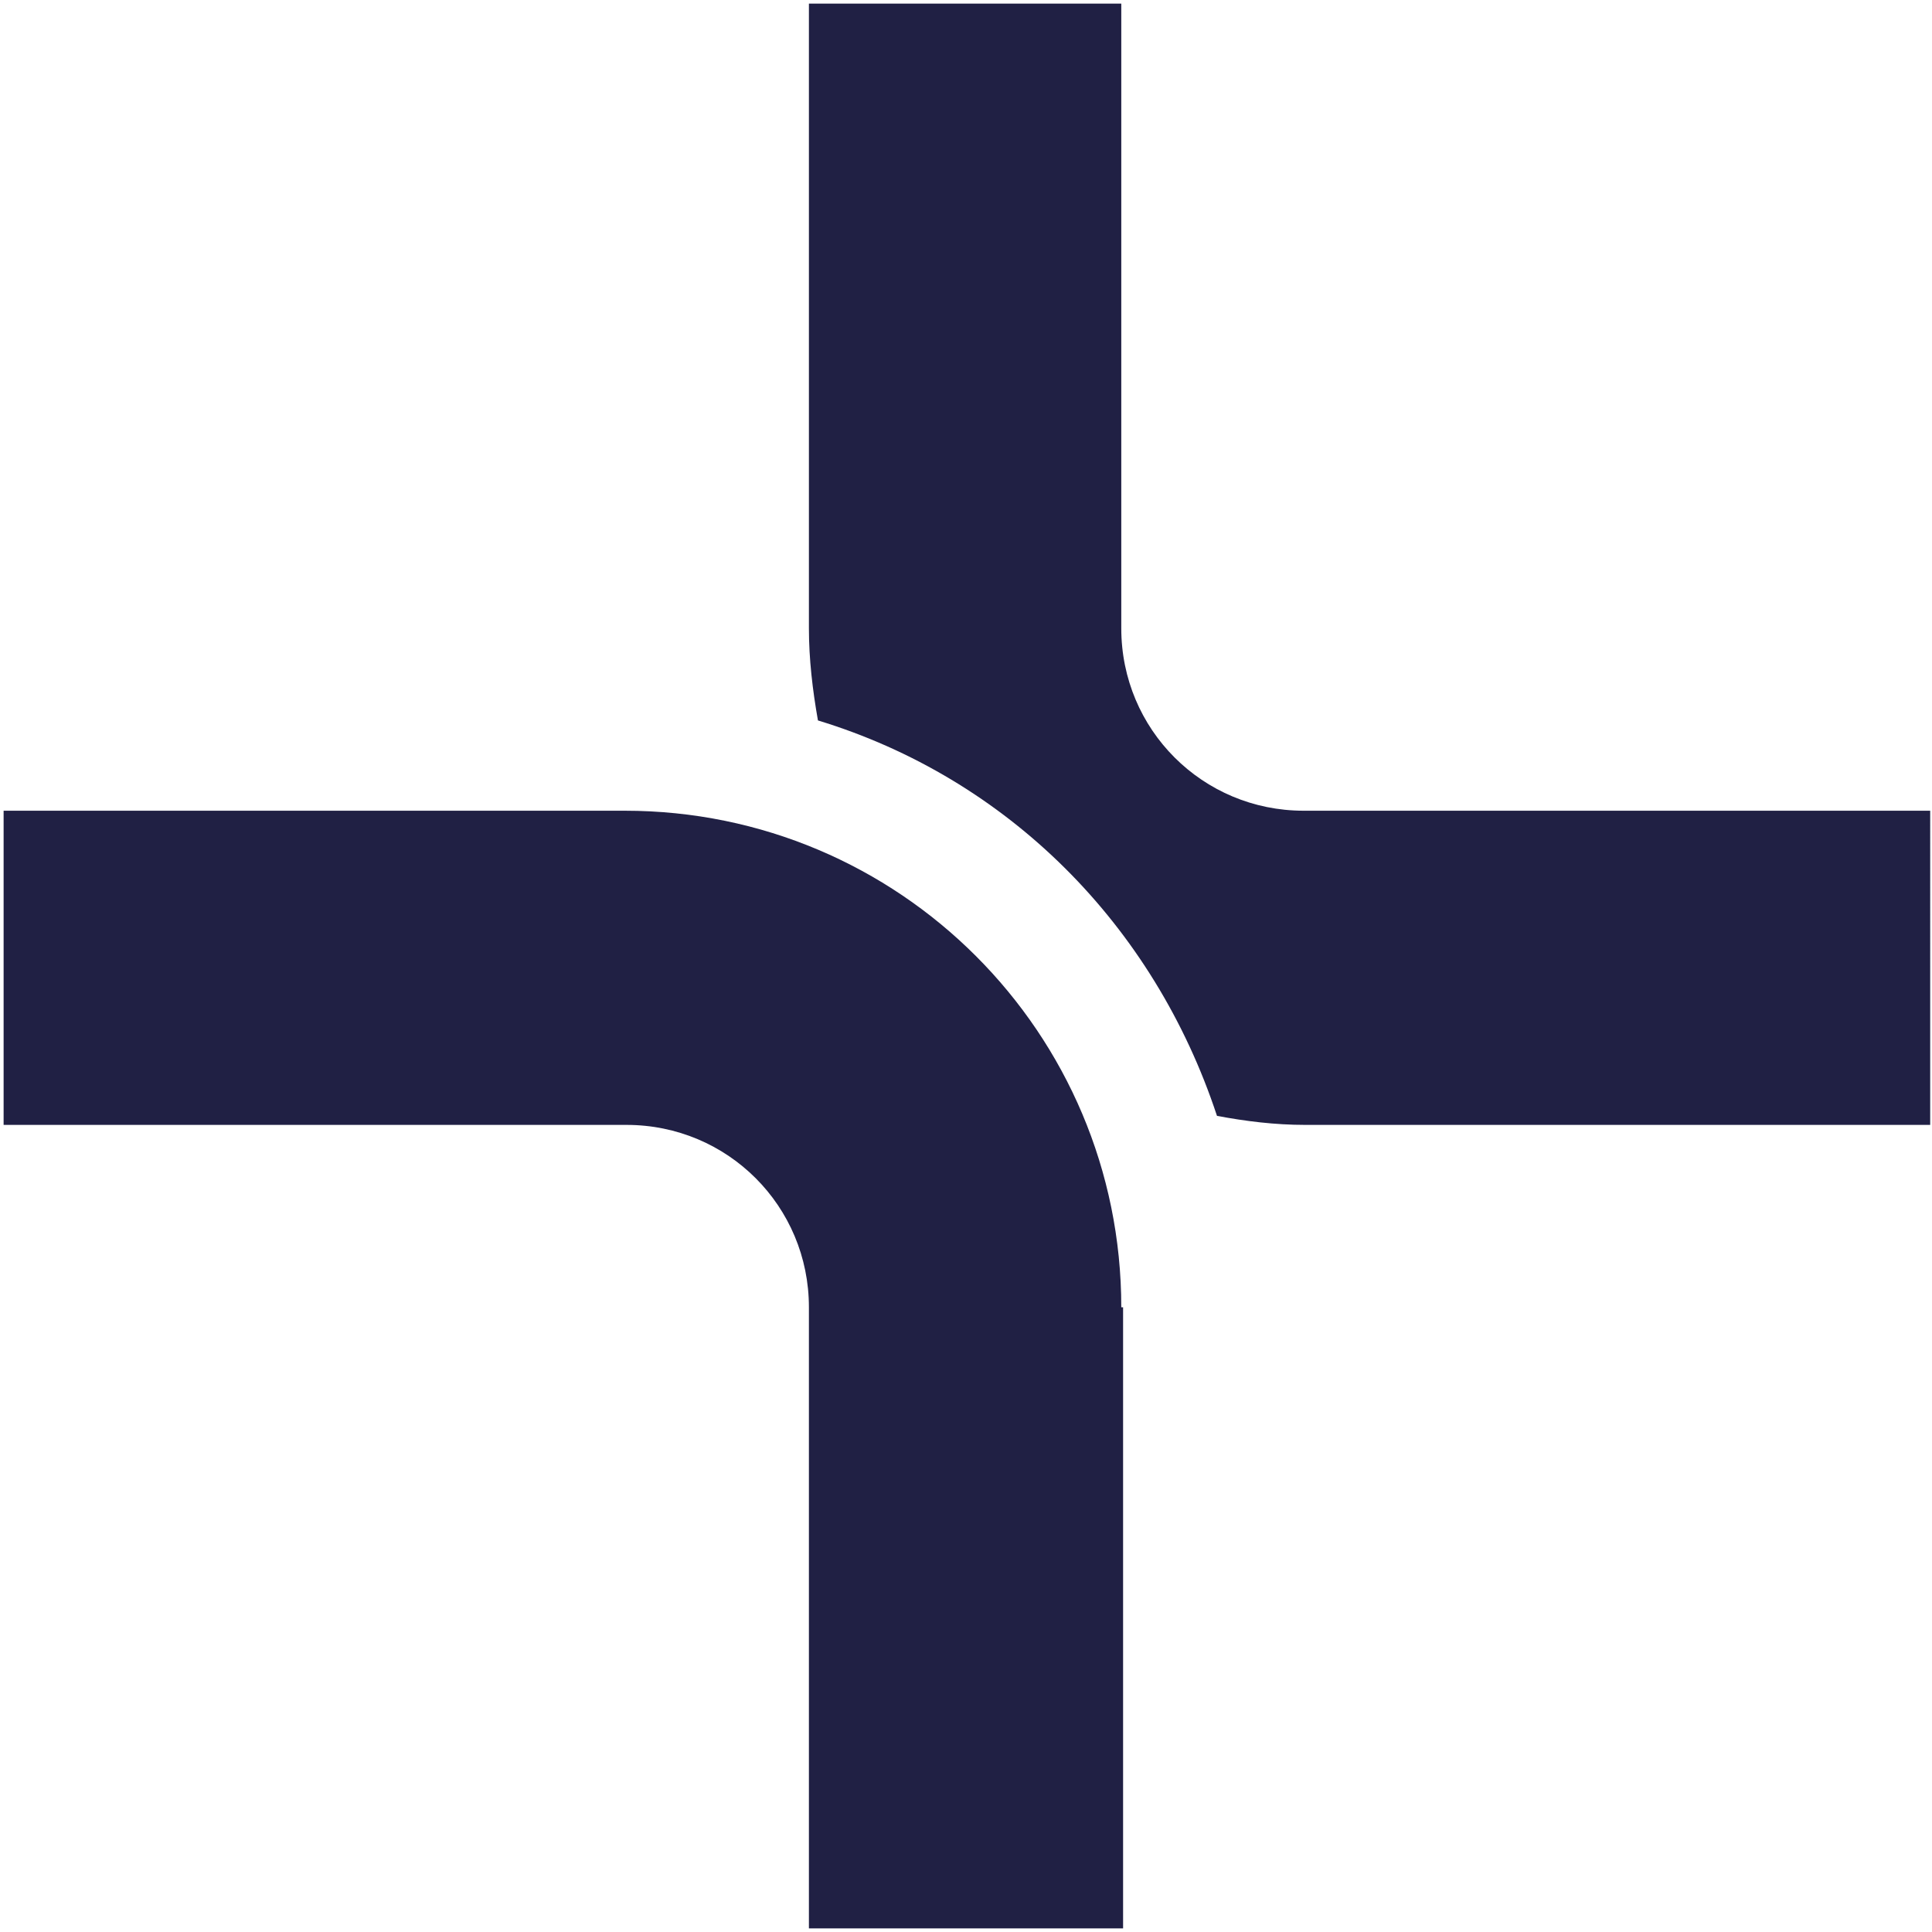 <svg version="1.1" id="Ebene_1" xmlns="http://www.w3.org/2000/svg" x="0" y="0" viewBox="0 0 107 107" style="enable-background:new 0 0 107 107" xml:space="preserve"><style>.st0{fill:#202044}</style><g id="Gruppe_65_00000020370962488403113580000017971630950011544467_"><path id="Pfad_22_00000134957438541379029140000013589053316549125567_" class="st0" d="M62.1 72.4c0-15.2-12.3-27.5-27.5-27.5H.2v17.4h34.5c5.6 0 10.1 4.5 10.1 10.1v34.4h17.4V72.4z"/><path id="Pfad_23_00000137106822769070302810000018446043203719673275_" class="st0" d="M67.4 61.8c1.6.3 3.2.5 4.9.5h34.6V44.9H72.2c-5.6 0-10.1-4.5-10.1-10.1V.2H44.8v34.6c0 1.7.2 3.4.5 5.1 10.5 3.2 18.6 11.3 22.1 21.9"/></g></svg>